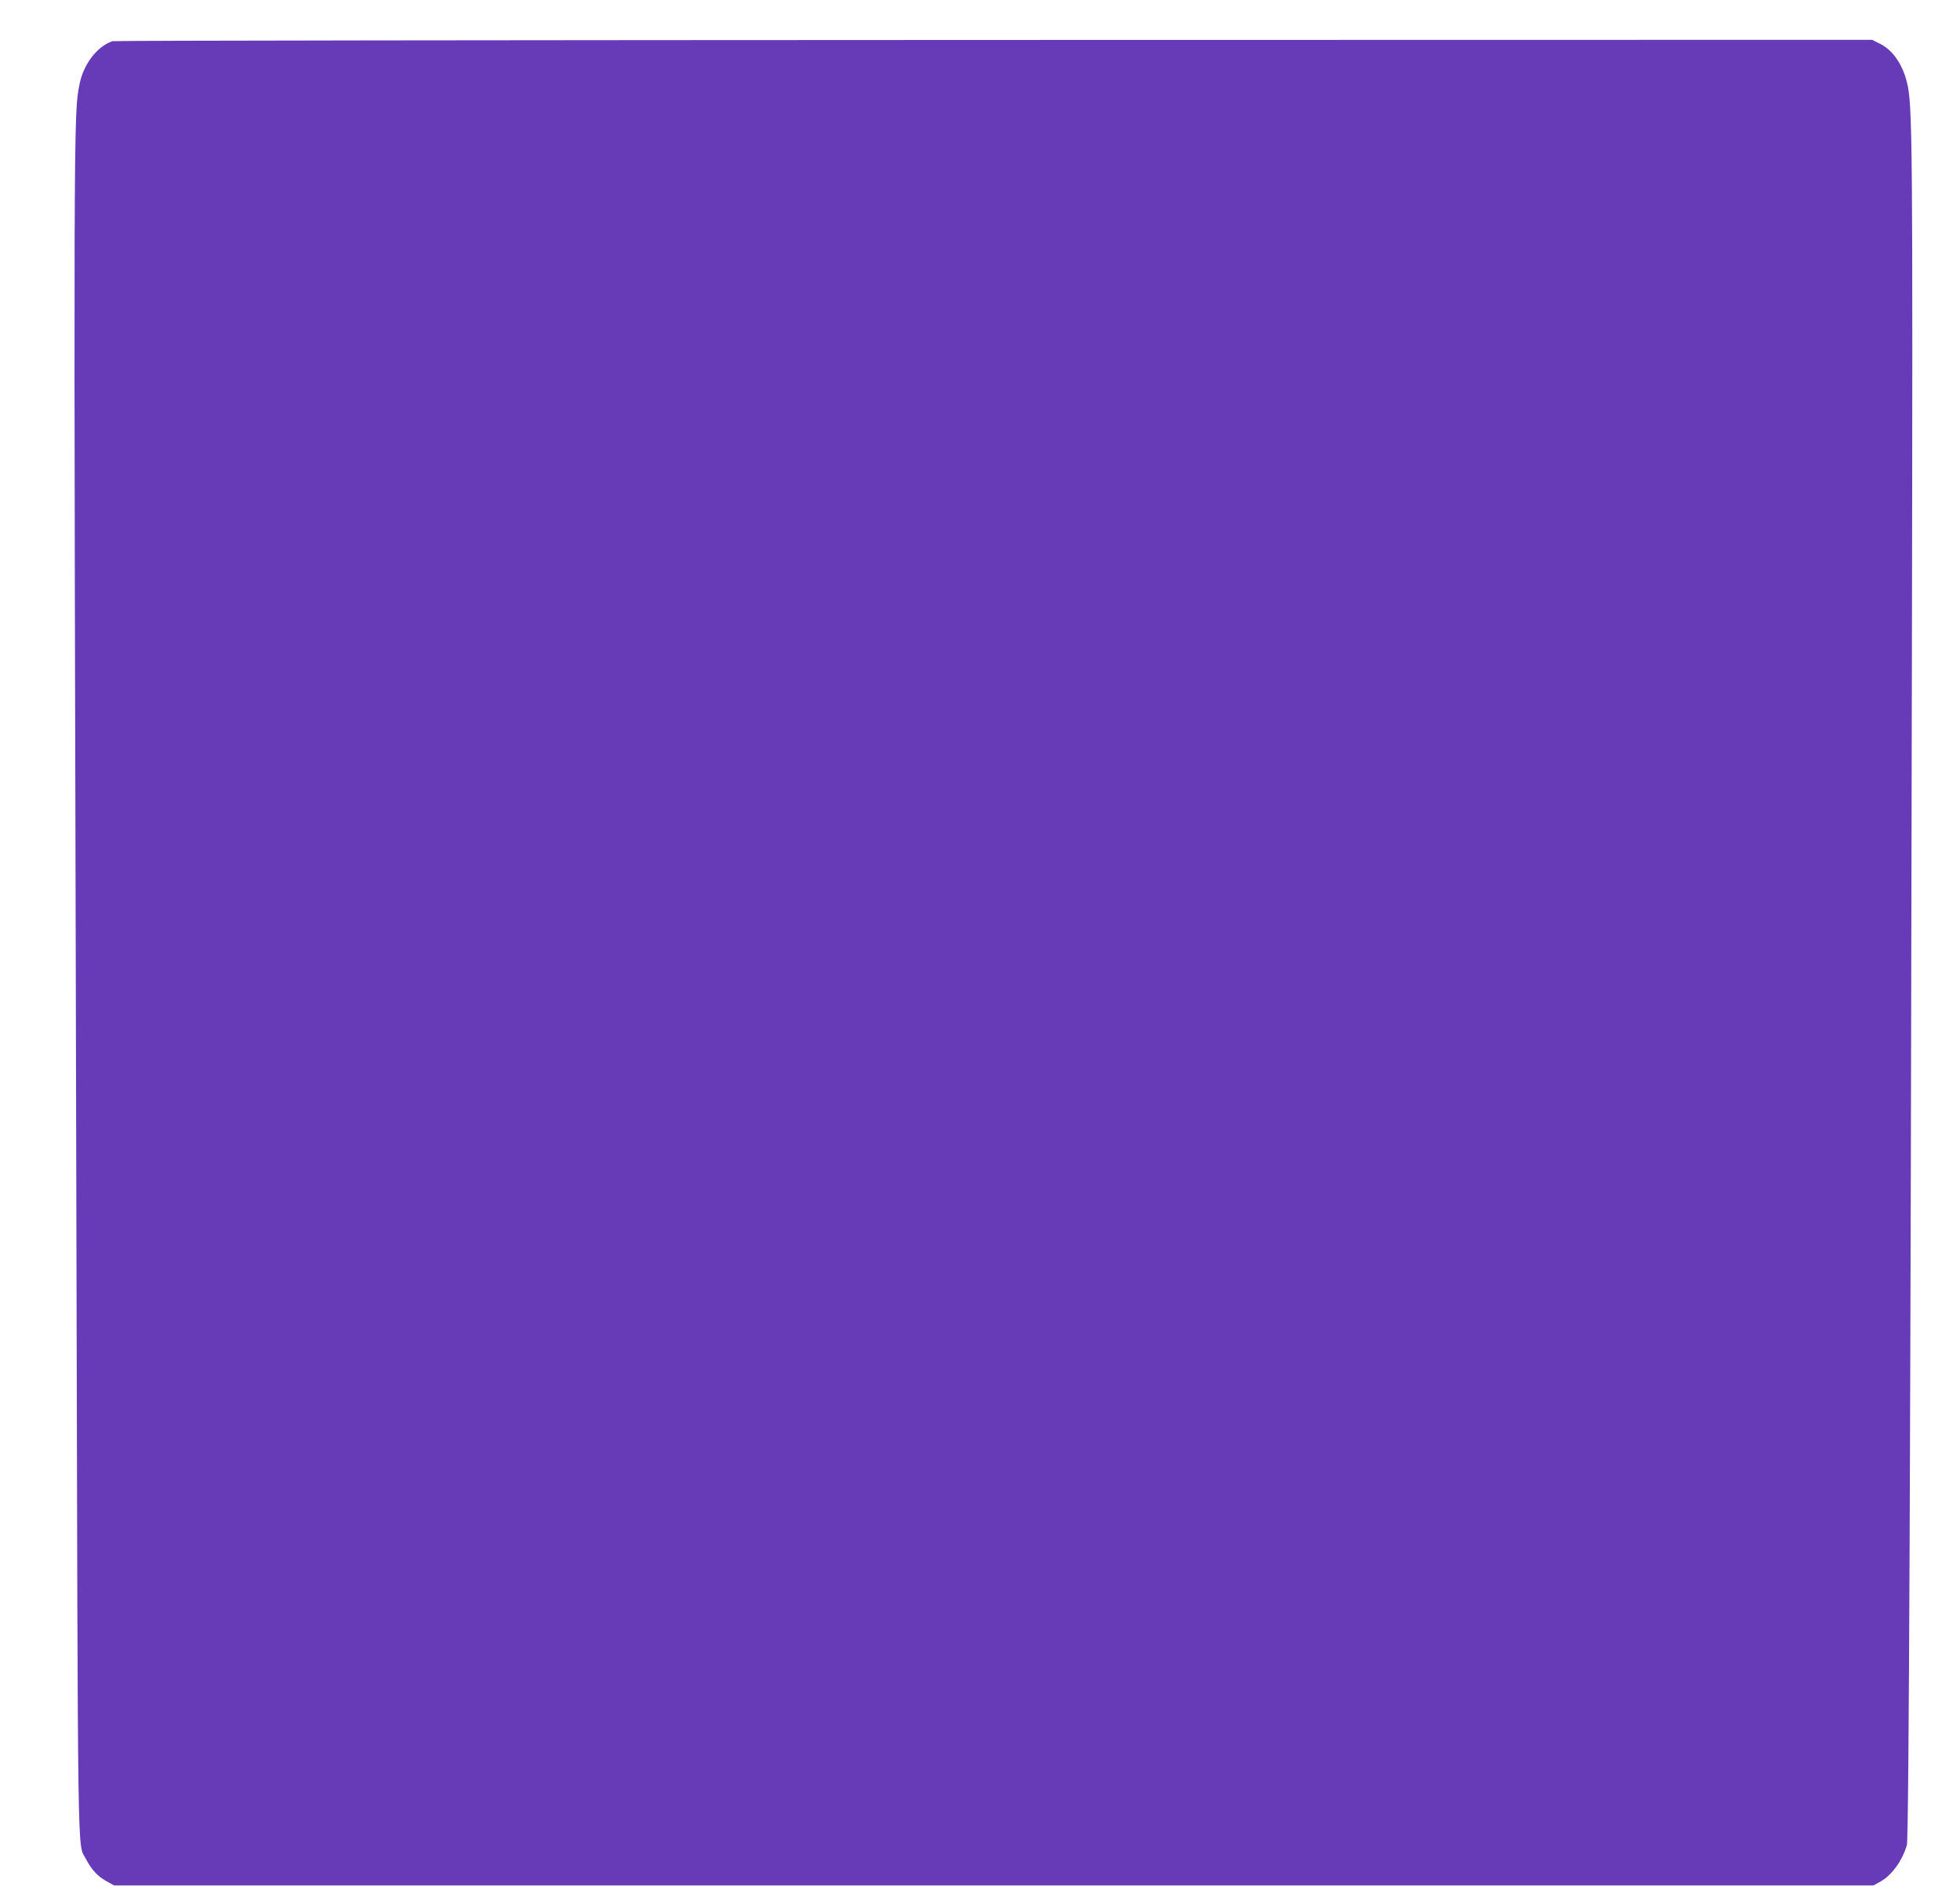 <?xml version="1.0" standalone="no"?>
<!DOCTYPE svg PUBLIC "-//W3C//DTD SVG 20010904//EN"
 "http://www.w3.org/TR/2001/REC-SVG-20010904/DTD/svg10.dtd">
<svg version="1.0" xmlns="http://www.w3.org/2000/svg"
 width="1280pt" height="1232pt" viewBox="0 0 1280 1232"
 preserveAspectRatio="xMidYMid meet">
<g transform="translate(0,1232) scale(0.1,-0.1)"
fill="#673ab7" stroke="none">
<path d="M735 12051 c-99 -32 -189 -149 -215 -278 -40 -206 -40 -88 -21 -7498
10 -4267 6 -3987 61 -4095 36 -70 77 -115 133 -146 l52 -29 5745 0 5745 0 40
22 c76 40 147 136 178 241 13 43 24 2606 33 7782 6 3362 4 3592 -33 3734 -30
119 -93 209 -175 250 l-52 26 -5735 -1 c-3155 -1 -5745 -4 -5756 -8z"/>
</g>
</svg>
